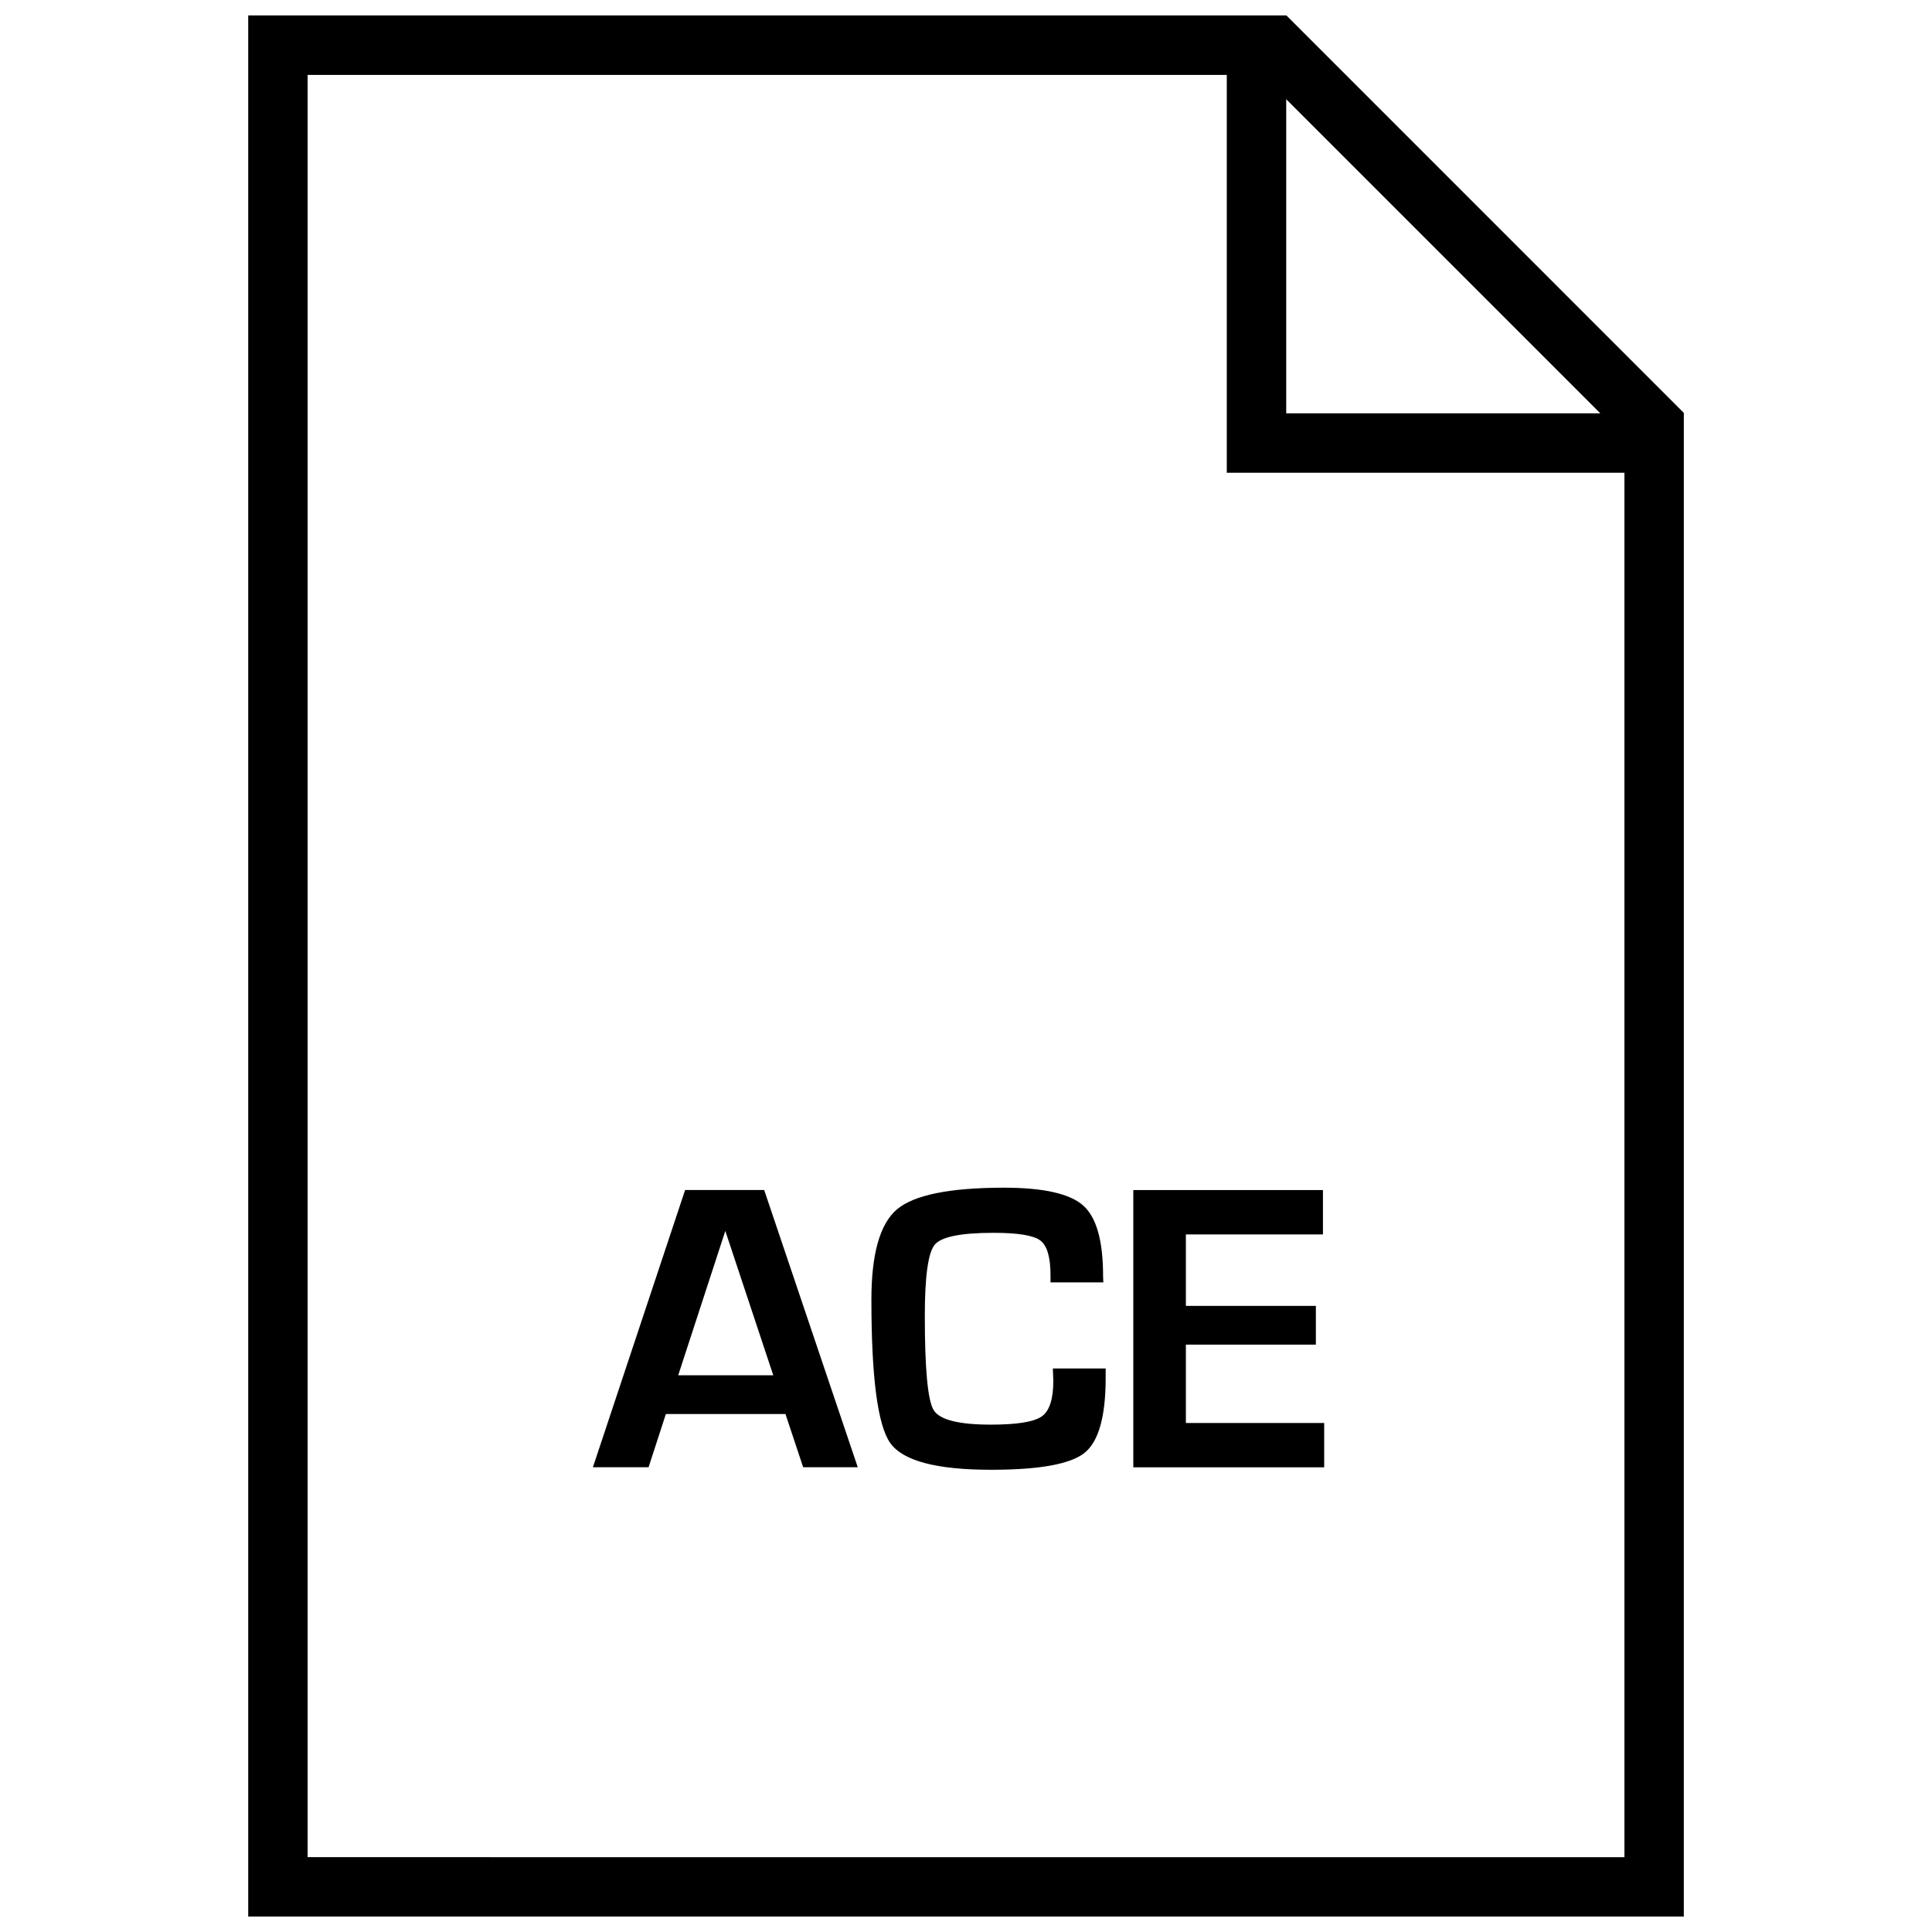 <?xml version="1.0" encoding="UTF-8"?>
<!-- Uploaded to: SVG Repo, www.svgrepo.com, Generator: SVG Repo Mixer Tools -->
<svg width="800px" height="800px" version="1.1" viewBox="144 144 512 512" xmlns="http://www.w3.org/2000/svg">
 <defs>
  <clipPath id="a">
   <path d="m209 148.09h382v503.81h-382z"/>
  </clipPath>
 </defs>
 <path d="m325.56 459.37-24.434 73.461h14.754l4.582-14.105h31.691l4.691 14.105h14.469l-24.797-73.461zm-1.828 49.09 12.484-38.258 12.707 38.258z"/>
 <path d="m423.14 509.91c0 4.879-1.023 8.047-3.102 9.477-2.062 1.434-6.551 2.156-13.461 2.156-8.551 0-13.586-1.289-15.16-3.871-1.559-2.582-2.332-10.895-2.332-24.969 0-10.438 0.883-16.719 2.613-18.828s6.926-3.164 15.57-3.164c6.453 0 10.598 0.66 12.406 2.016 1.812 1.34 2.723 4.41 2.723 9.227v1.891h13.996l-0.062-1.668c0-9.336-1.746-15.555-5.273-18.703-3.512-3.133-10.5-4.723-20.988-4.723-14.375 0-23.836 1.922-28.355 5.731-4.519 3.824-6.785 11.793-6.785 23.93 0 20.594 1.652 33.25 4.992 37.992 3.336 4.738 12.25 7.102 26.75 7.102 12.77 0 21.02-1.496 24.75-4.488 3.715-2.992 5.59-9.605 5.59-19.836v-2.519h-13.996z"/>
 <path d="m458.27 500.34h34.449v-10.266h-34.449v-18.941h36.324v-11.758h-50.258v73.477h50.586v-11.746h-36.652z"/>
 <g clip-path="url(#a)">
  <path d="m590.22 253.41-105.3-105.31h-275.14v503.81h380.45l0.004-398.5zm-105.36-83.113 83.238 83.238h-83.238zm-259.34 465.87v-472.32h243.59v105.44h105.38v366.89z"/>
 </g>
</svg>